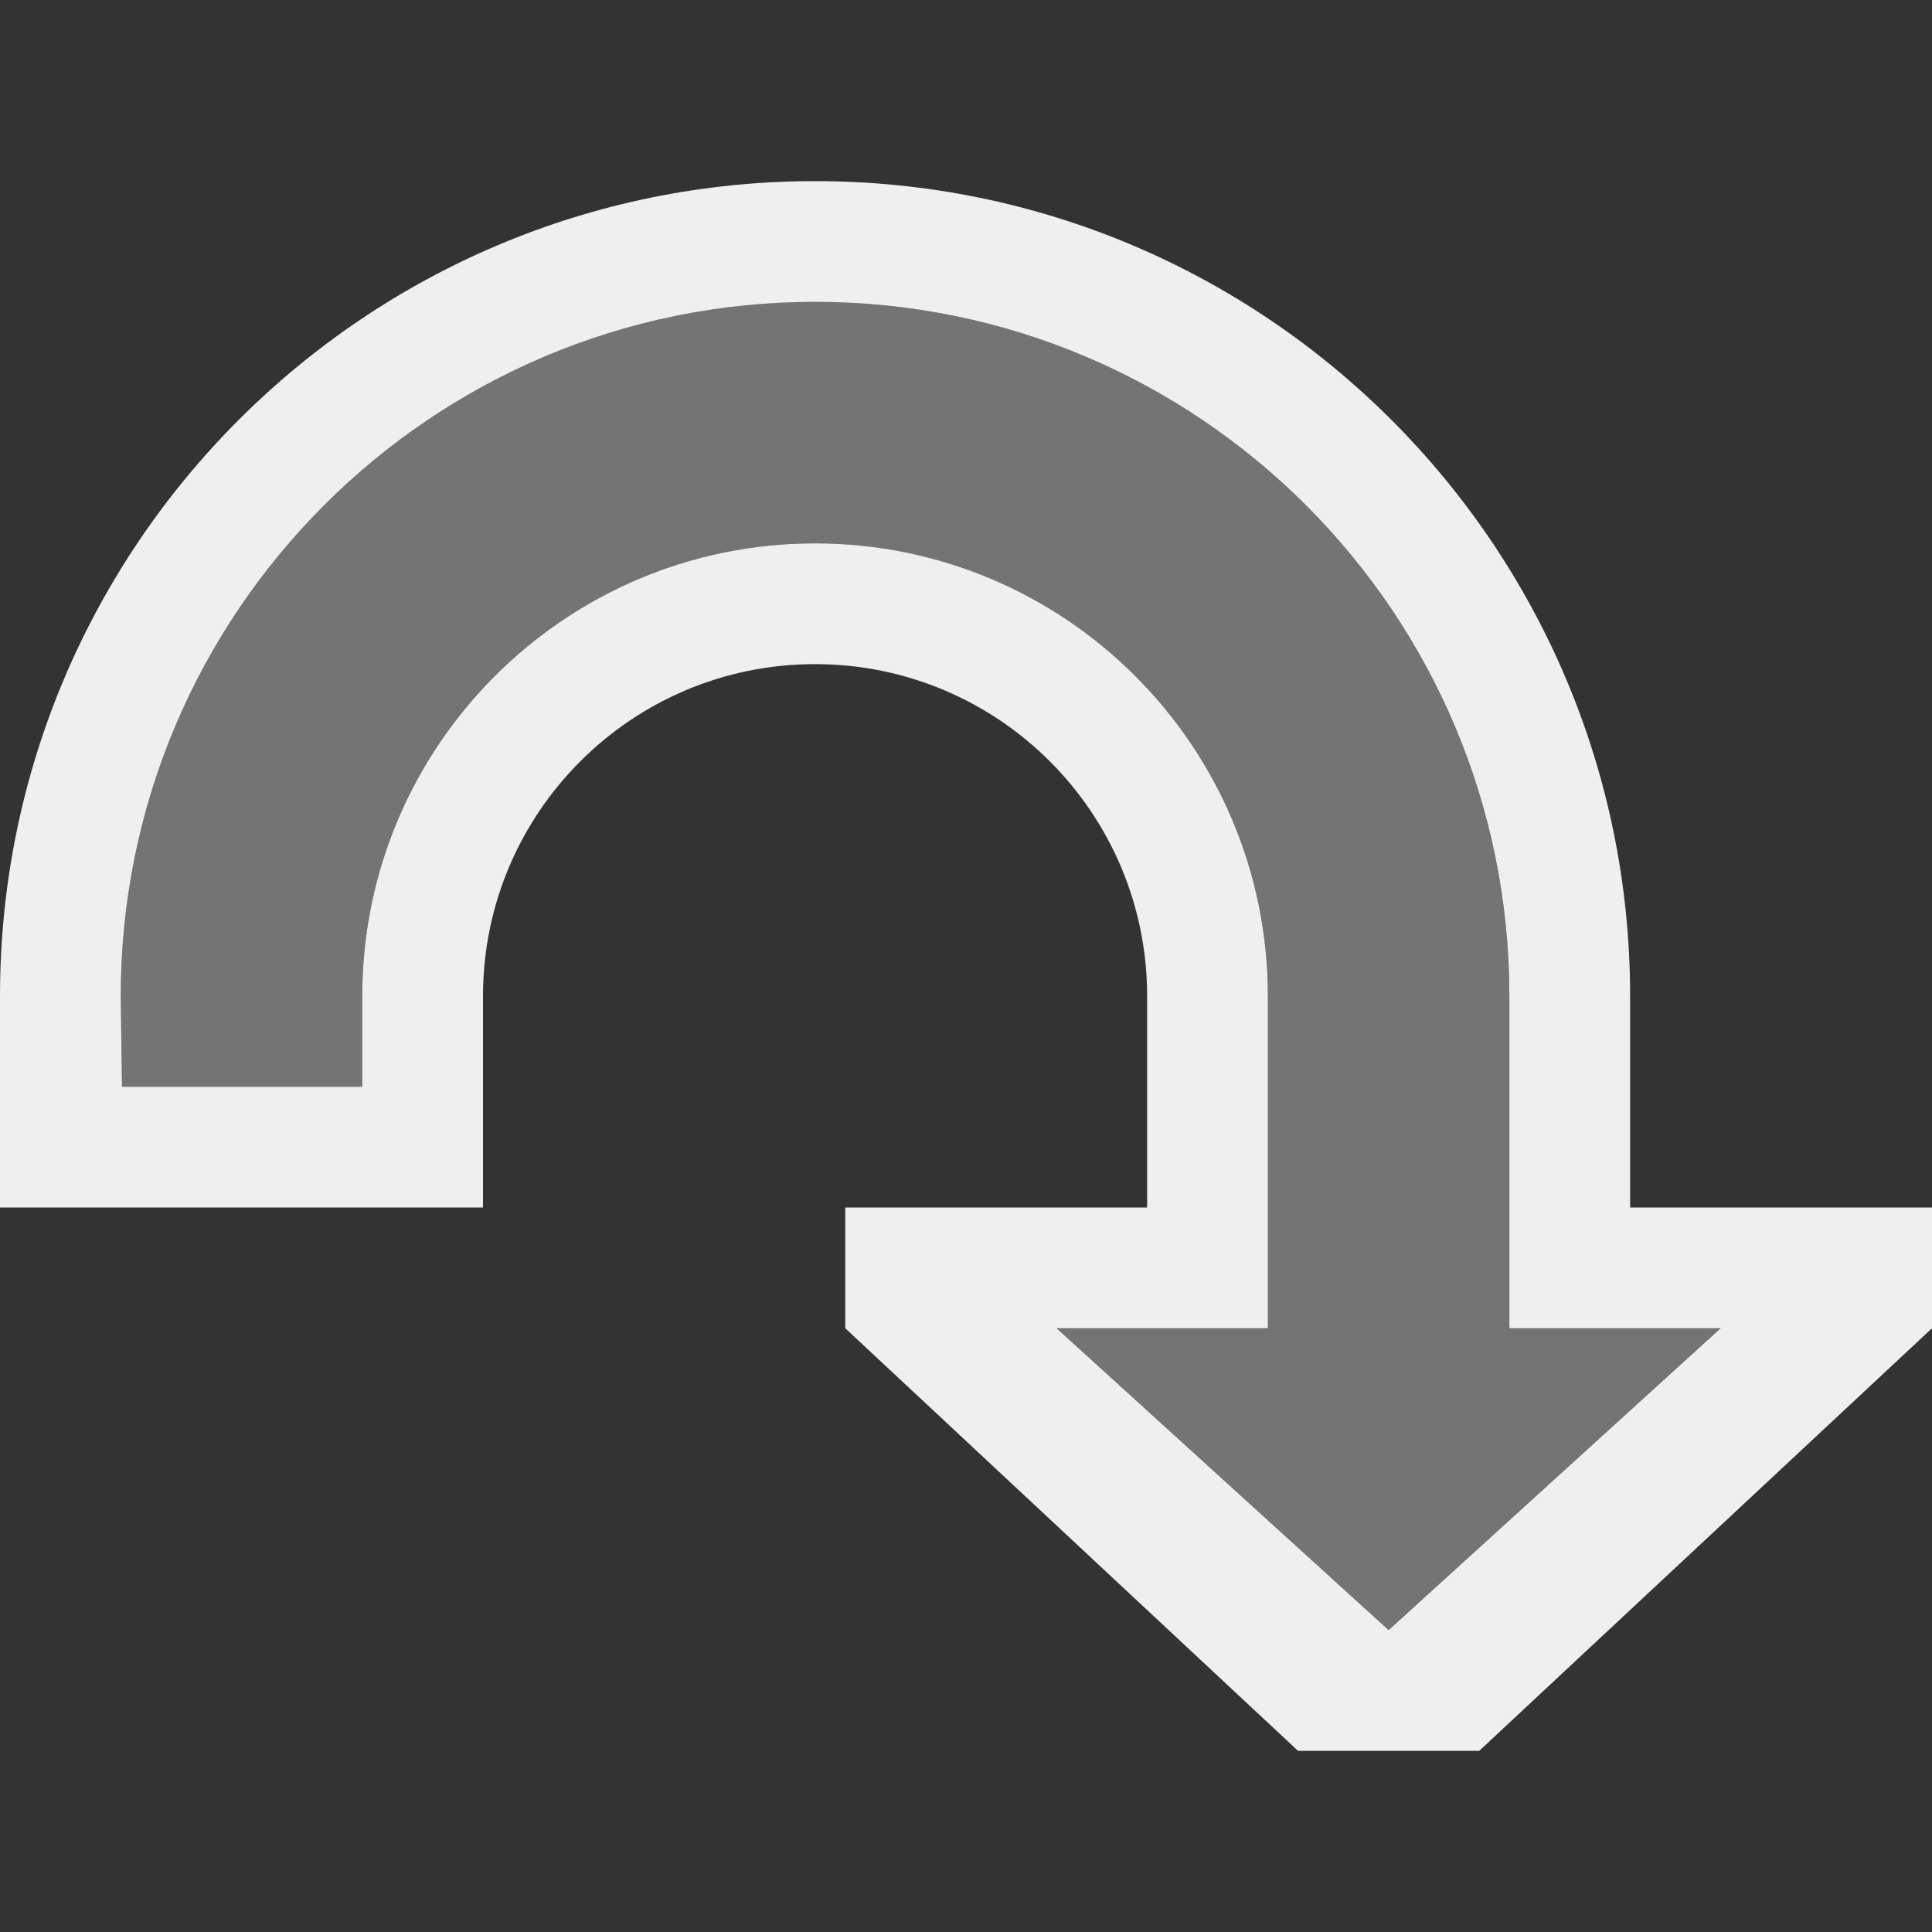 <svg height="32" viewBox="0 0 32 32" width="32" xmlns="http://www.w3.org/2000/svg"><rect x="0" y="0" width="32" height="32" fill="#333333" stroke="none"/><g fill="#efefef" stroke-width="1.333"><path d="m13.5 3c-7.456 0-13.5 6.044-13.5 13.5v1.5 2h8v-2-1.5c0-3.038 2.462-5.5 5.5-5.5s5.5 2.462 5.5 5.5v1.5 2h-5v2l7.5 7h3l7.5-7v-2h-5v-2-1.5c0-7.456-6.044-13.5-13.5-13.5zm0 2c6.351 0 11.5 5.149 11.5 11.5v1.5 4h3.5l-5.5 5-5.5-5h3.5v-4-1.5c0-4.142-3.358-7.5-7.5-7.5-4.142 0-7.5 3.358-7.5 7.5v1.5h-3.979l-.021-1.5c0-6.351 5.149-11.5 11.5-11.5z"/><path d="m13.5 5c-6.351 0-11.5 5.149-11.5 11.5l.021 1.5h3.979v-1.5c0-4.142 3.358-7.5 7.5-7.5 4.142 0 7.5 3.358 7.5 7.5v1.5 4h-3.5l5.5 5 5.5-5h-3.5v-4-1.5c0-6.351-5.149-11.5-11.5-11.5z" opacity=".35"/></g></svg>